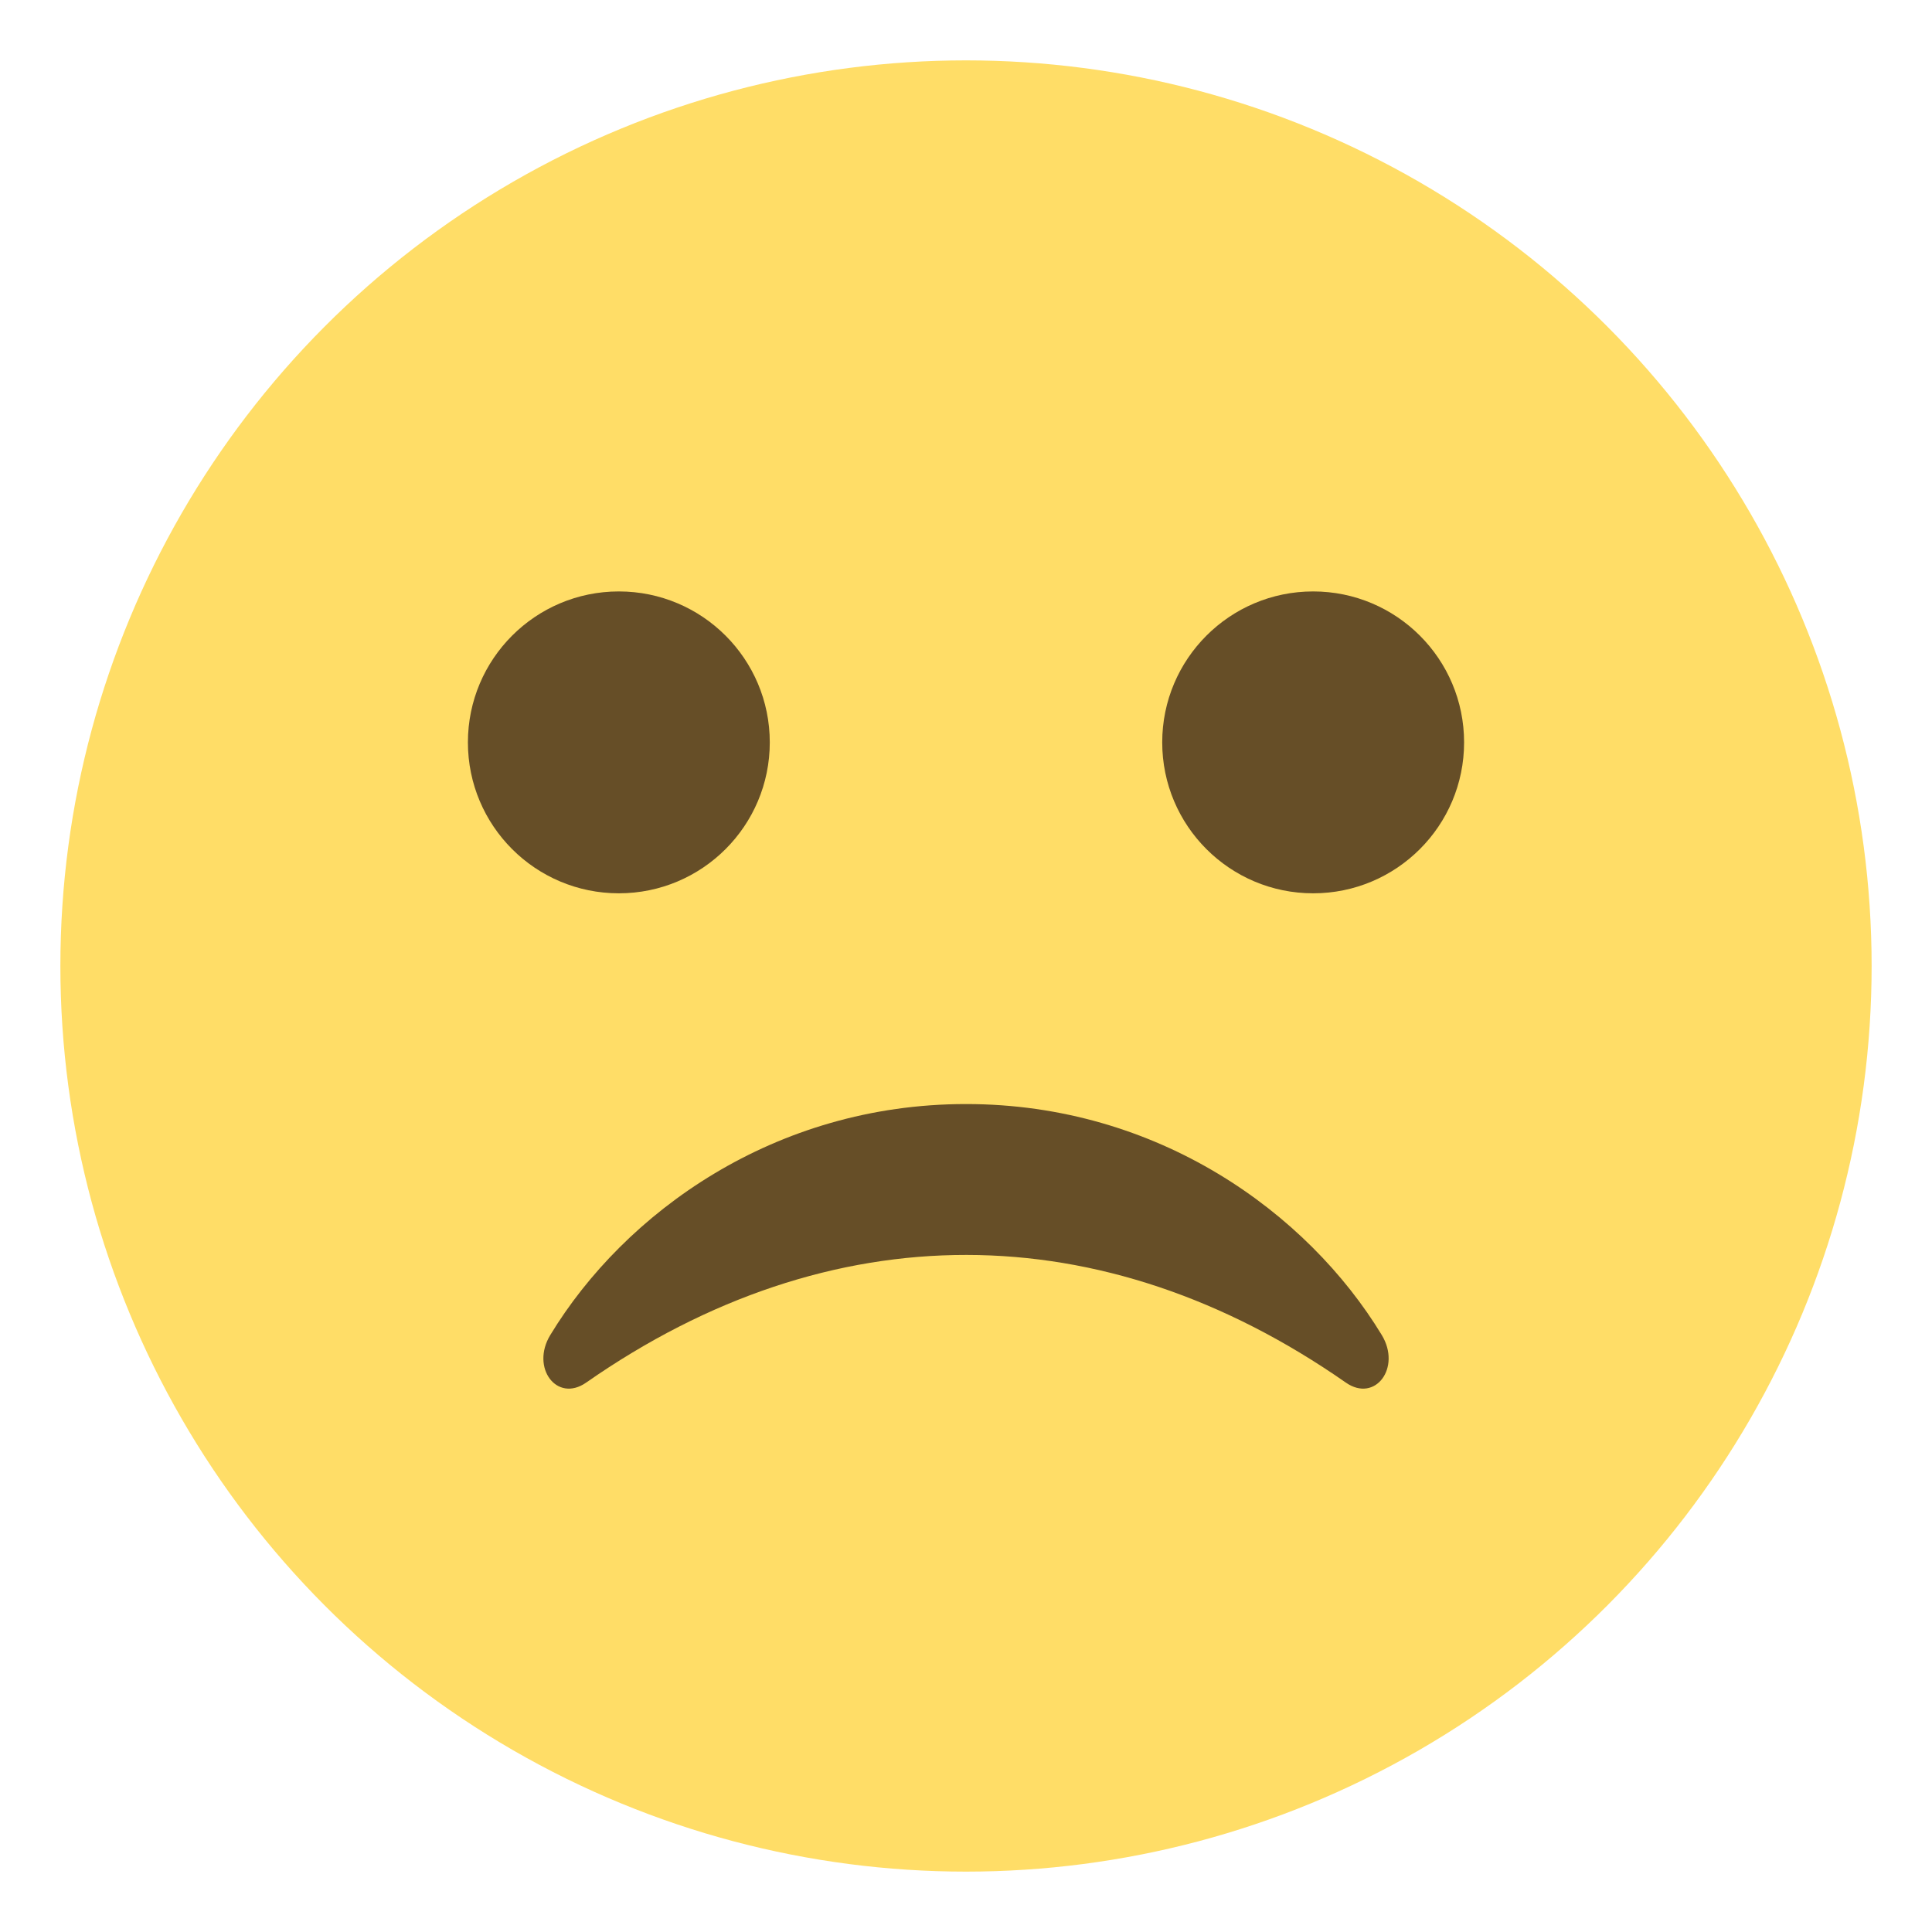 <svg xmlns="http://www.w3.org/2000/svg" width="64" height="64" viewBox="0 0 64 64"><circle fill="#FFDD67" cx="32" cy="32" r="30"/><circle fill="#664E27" cx="20.5" cy="24.592" r="5"/><circle fill="#664E27" cx="43.5" cy="24.592" r="5"/><path fill="#664E27" d="M19.416 45.801c8.109-5.656 17.107-5.623 25.168 0 .971.676 1.846-.496 1.188-1.578-2.457-4.047-7.418-7.65-13.771-7.65s-11.314 3.604-13.771 7.65c-.66 1.082.215 2.254 1.186 1.578z"/></svg>